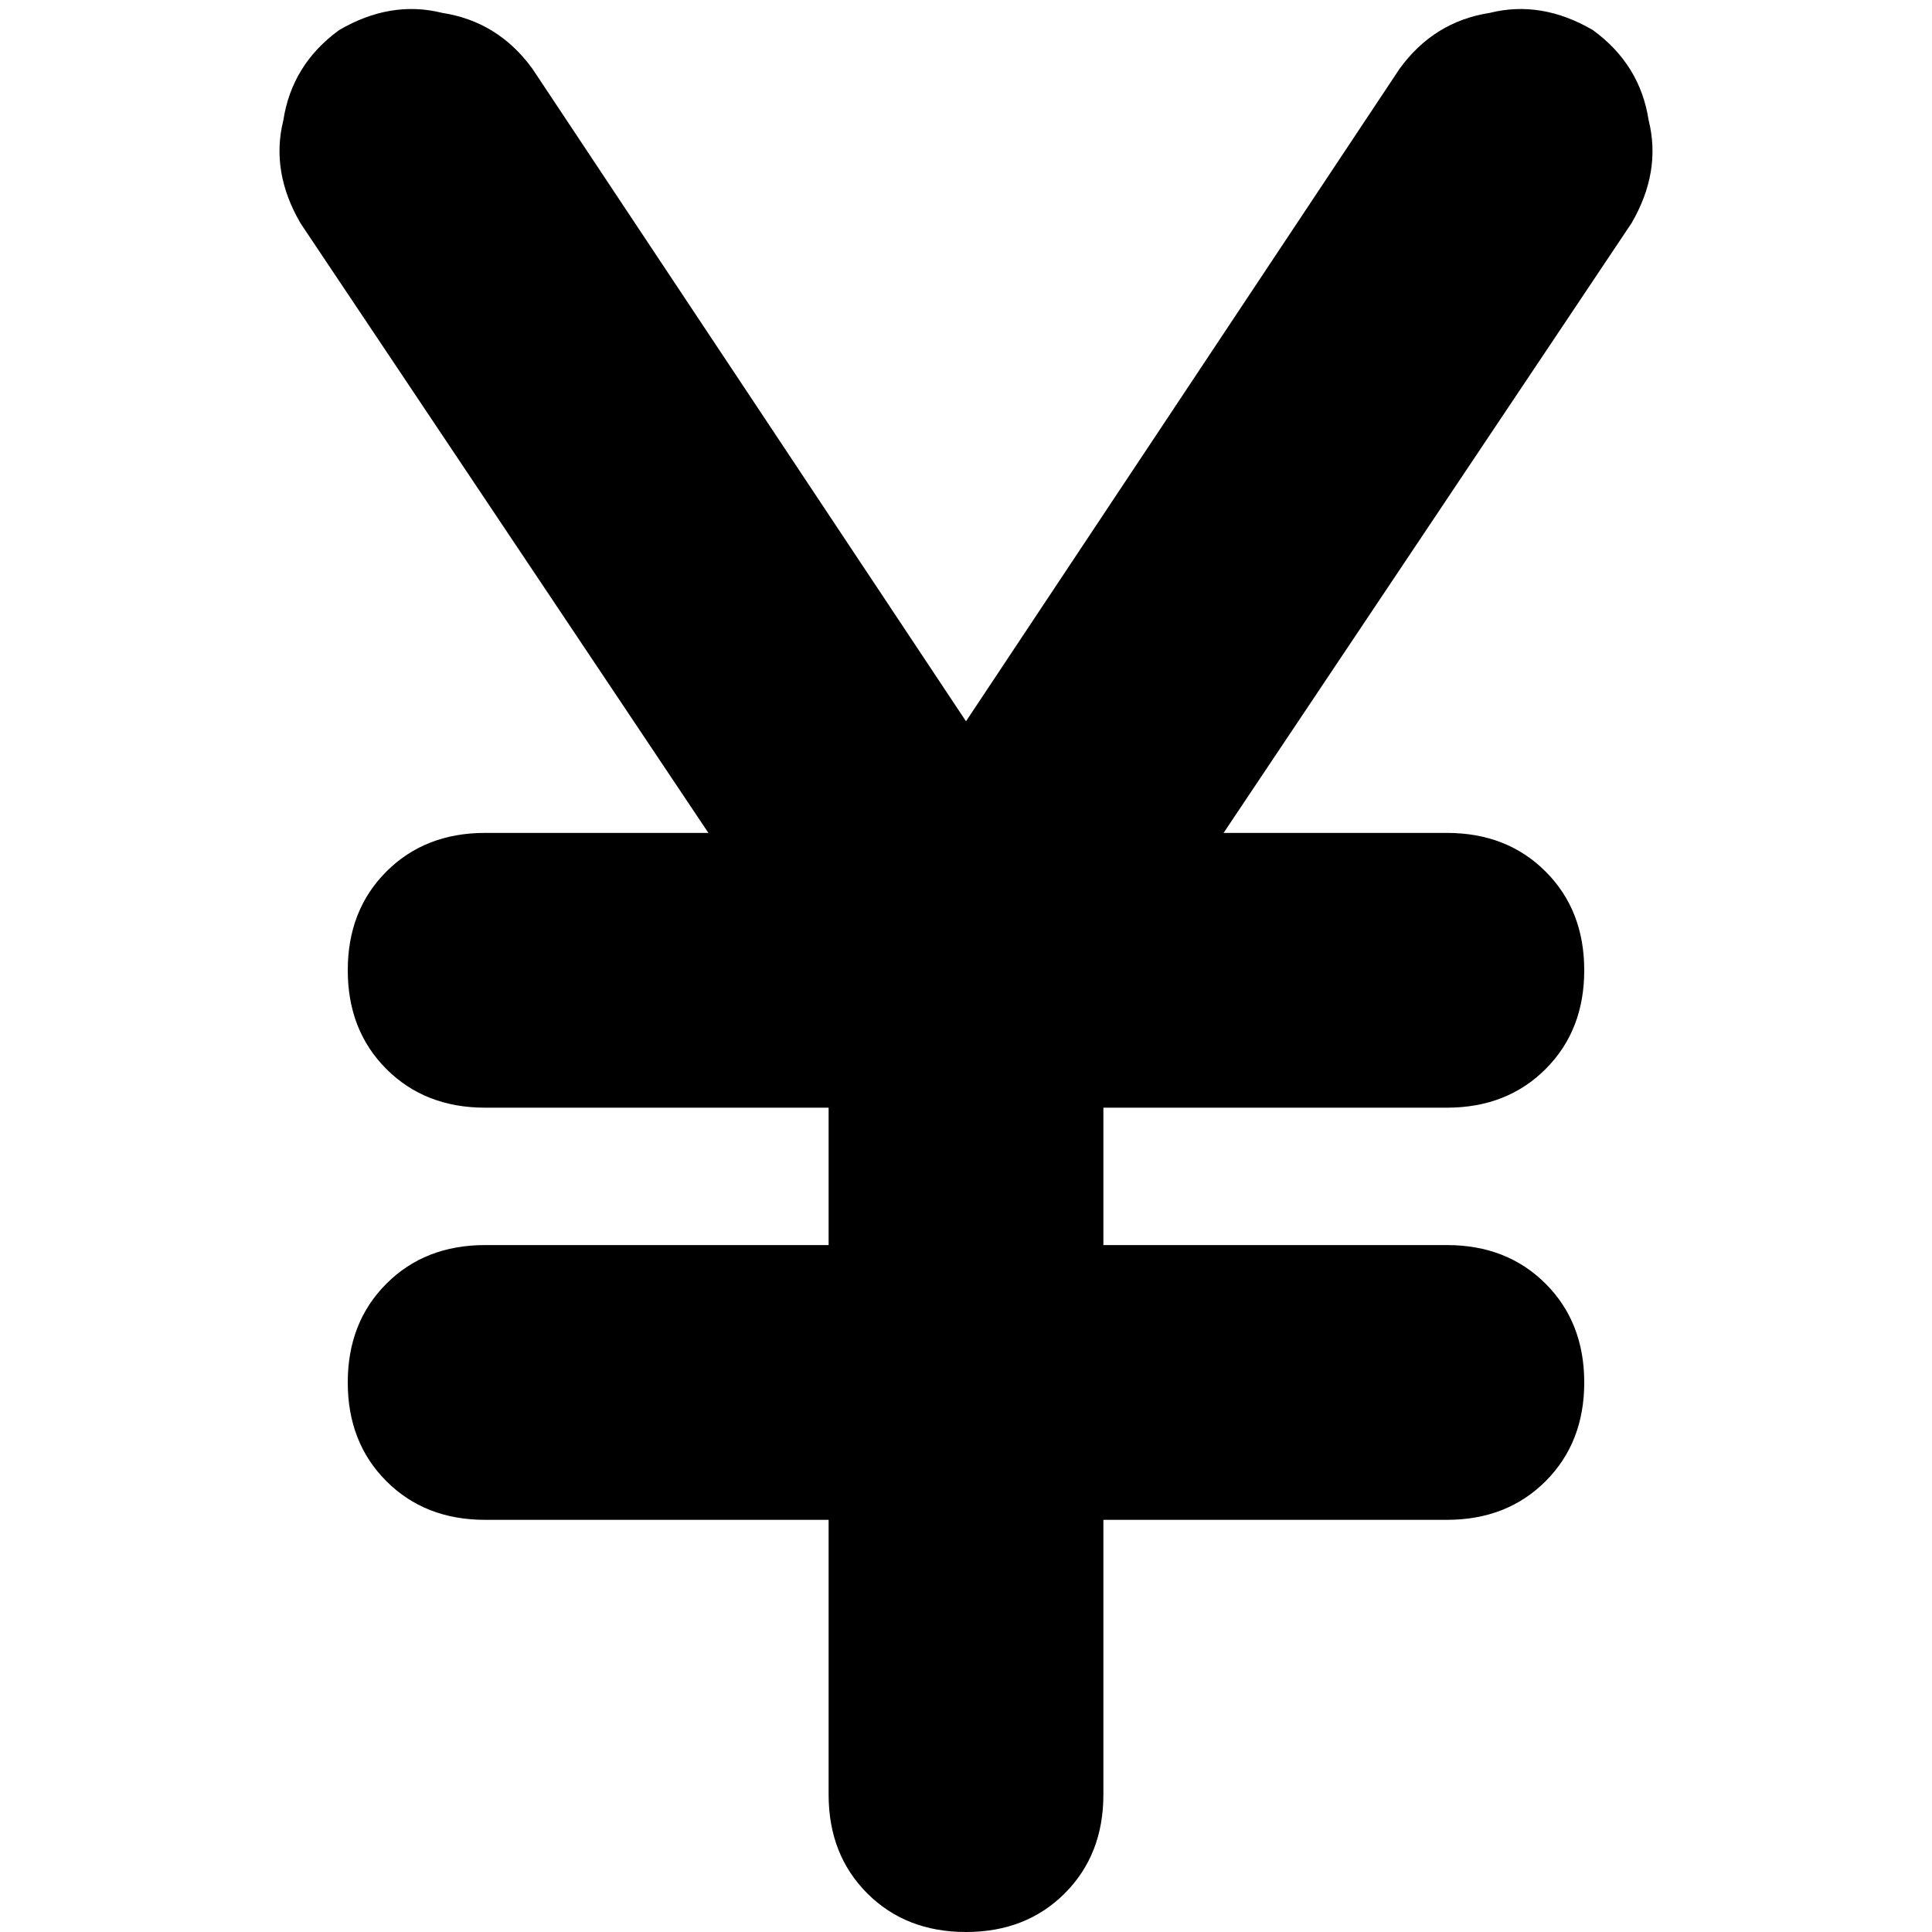 <svg xmlns="http://www.w3.org/2000/svg" viewBox="0 0 512 512">
  <path d="M 141.084 18.204 Q 131.982 5.689 117.191 3.413 L 117.191 3.413 L 117.191 3.413 Q 103.538 0 89.884 7.964 Q 77.369 17.067 75.093 31.858 Q 71.68 45.511 79.644 59.164 L 187.733 220.729 L 187.733 220.729 L 128.569 220.729 L 128.569 220.729 Q 112.64 220.729 102.4 230.969 Q 92.16 241.209 92.16 257.138 Q 92.16 273.067 102.4 283.307 Q 112.64 293.547 128.569 293.547 L 219.591 293.547 L 219.591 293.547 L 219.591 329.956 L 219.591 329.956 L 128.569 329.956 L 128.569 329.956 Q 112.64 329.956 102.4 340.196 Q 92.16 350.436 92.16 366.364 Q 92.16 382.293 102.4 392.533 Q 112.64 402.773 128.569 402.773 L 219.591 402.773 L 219.591 402.773 L 219.591 475.591 L 219.591 475.591 Q 219.591 491.52 229.831 501.76 Q 240.071 512 256 512 Q 271.929 512 282.169 501.76 Q 292.409 491.52 292.409 475.591 L 292.409 402.773 L 292.409 402.773 L 383.431 402.773 L 383.431 402.773 Q 399.36 402.773 409.6 392.533 Q 419.84 382.293 419.84 366.364 Q 419.84 350.436 409.6 340.196 Q 399.36 329.956 383.431 329.956 L 292.409 329.956 L 292.409 329.956 L 292.409 293.547 L 292.409 293.547 L 383.431 293.547 L 383.431 293.547 Q 399.36 293.547 409.6 283.307 Q 419.84 273.067 419.84 257.138 Q 419.84 241.209 409.6 230.969 Q 399.36 220.729 383.431 220.729 L 324.267 220.729 L 324.267 220.729 L 432.356 59.164 L 432.356 59.164 Q 440.32 45.511 436.907 31.858 Q 434.631 17.067 422.116 7.964 Q 408.462 0 394.809 3.413 Q 380.018 5.689 370.916 18.204 L 256 191.147 L 256 191.147 L 141.084 18.204 L 141.084 18.204 Z" />
</svg>